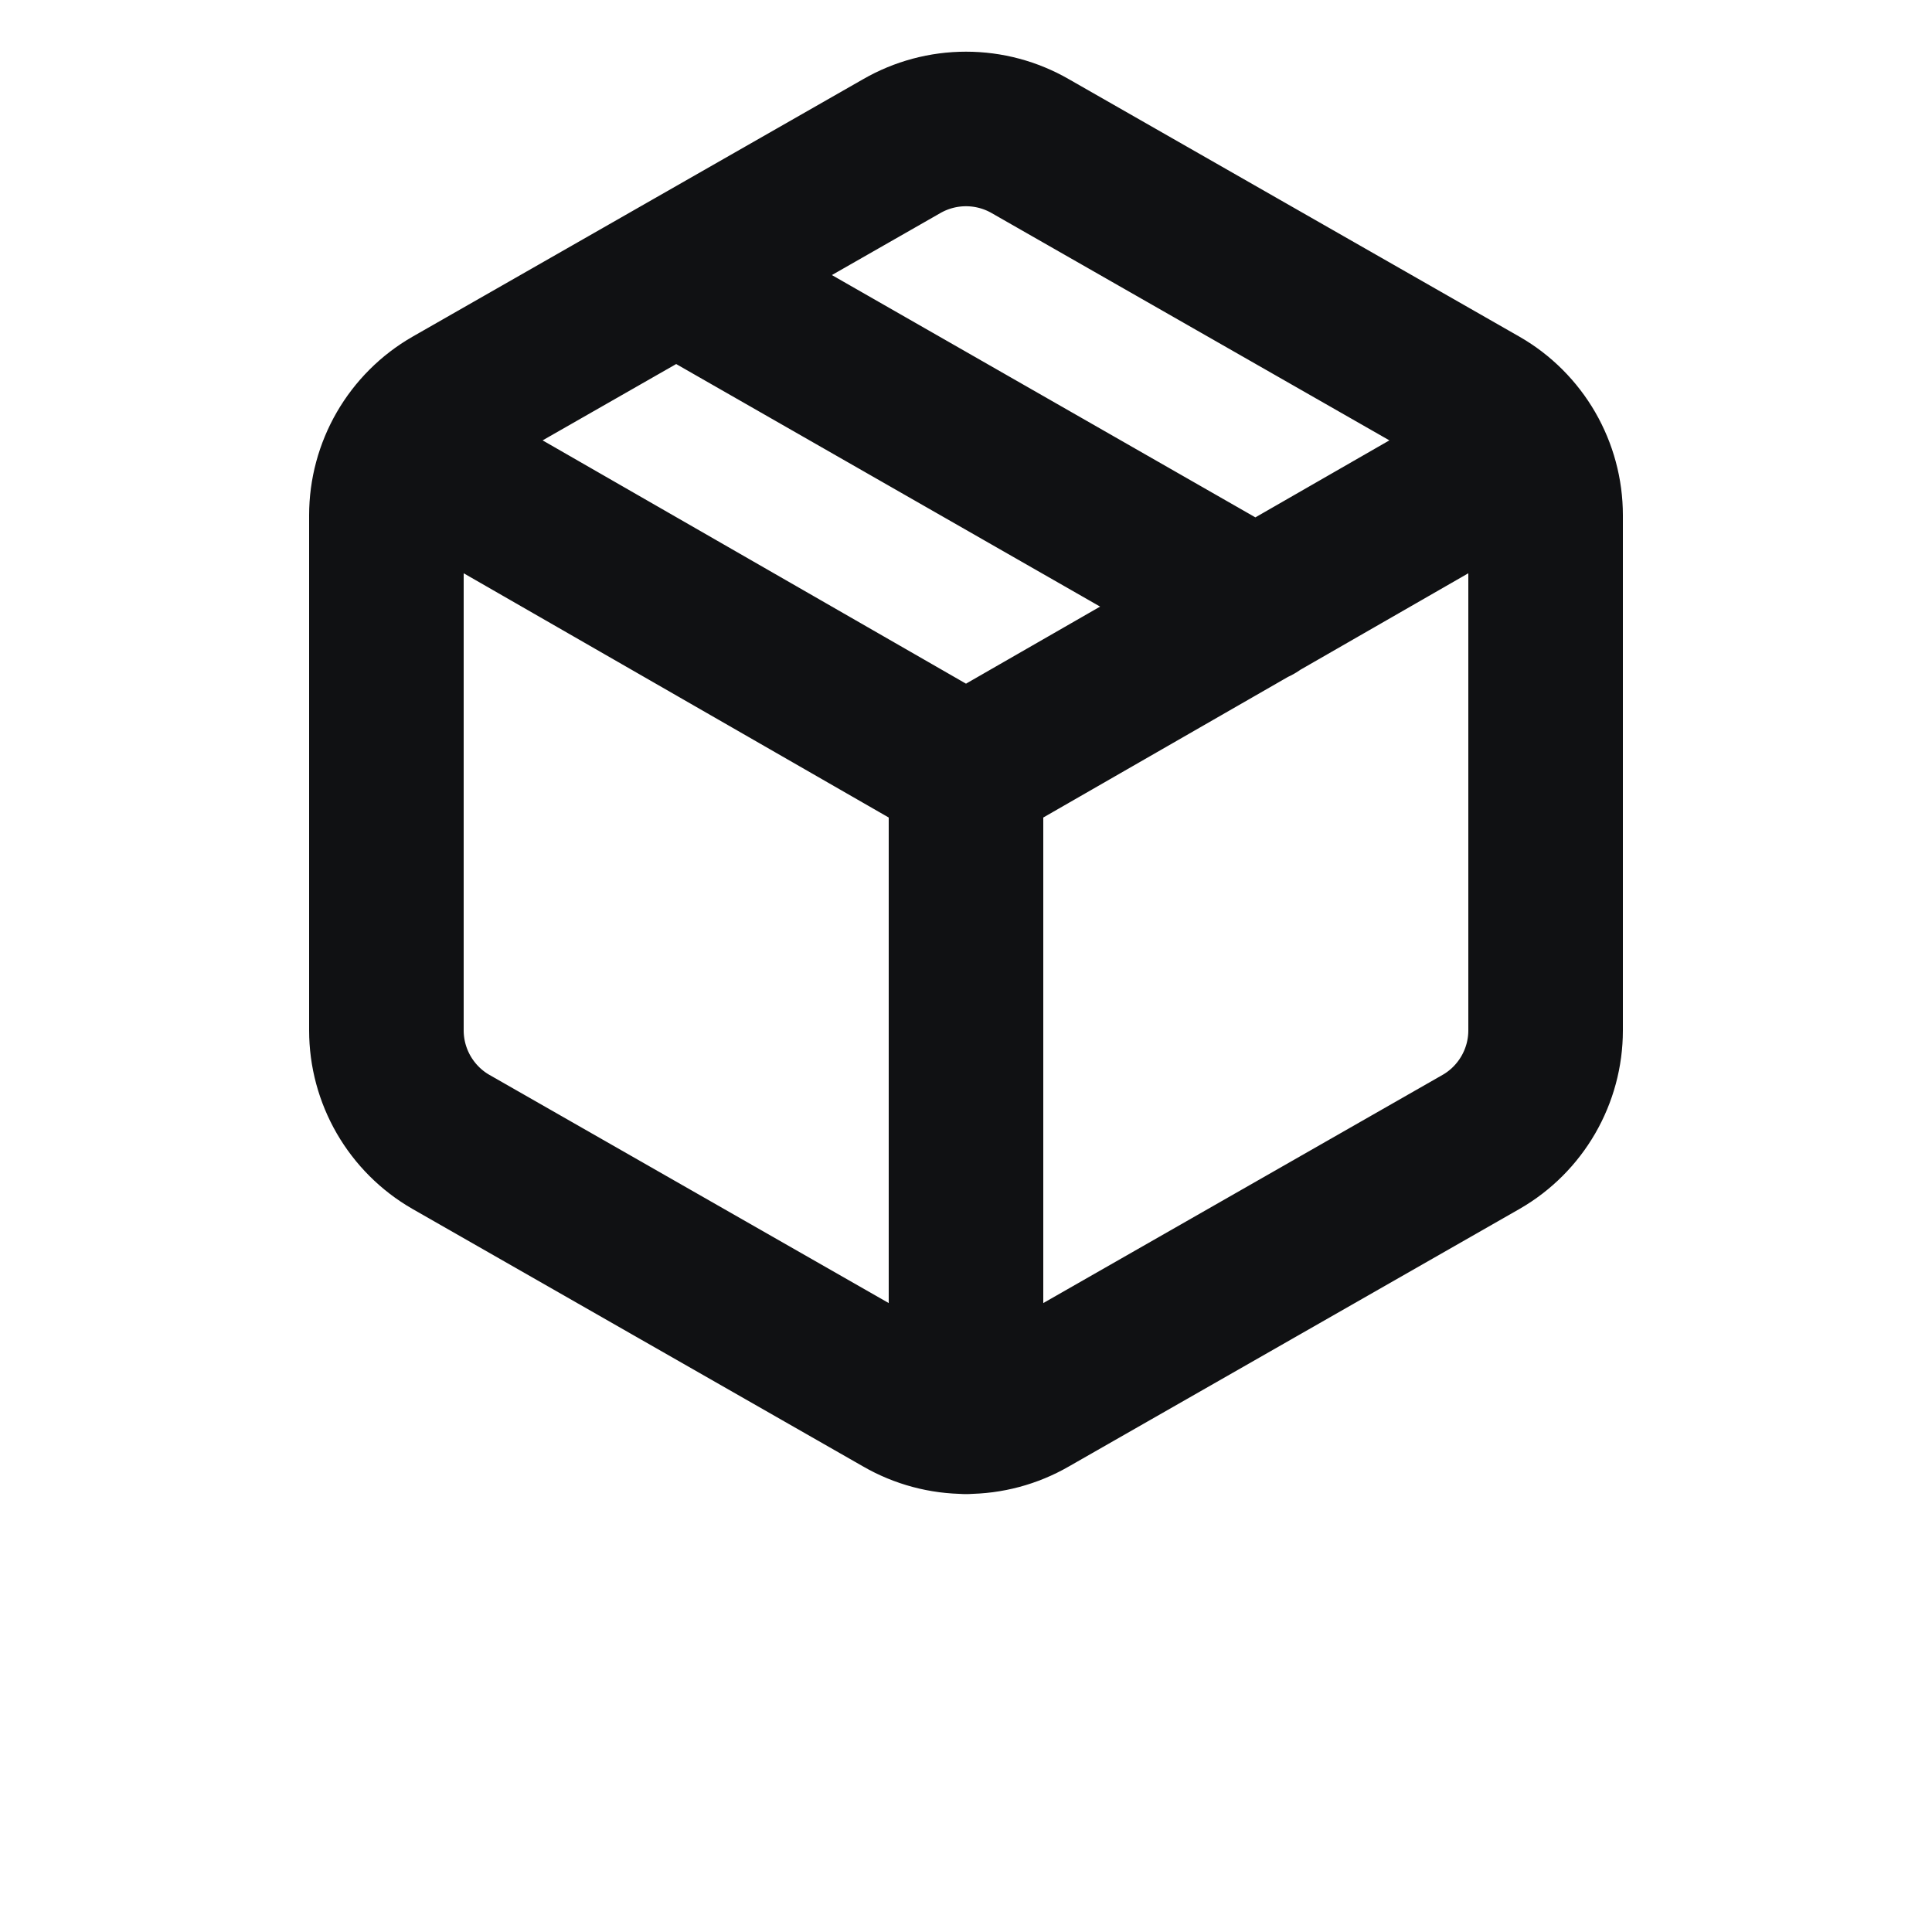 <svg width="40" height="40" viewBox="0 0 40 40" fill="none" xmlns="http://www.w3.org/2000/svg">
<path d="M14 5.694L26 12.56M8.4 9.334L20 16M20 16L31.6 9.334M20 16V29.334M32 10.667C32 10.2 31.876 9.74 31.642 9.335C31.408 8.931 31.072 8.594 30.667 8.361L21.333 3.027C20.928 2.793 20.468 2.67 20 2.67C19.532 2.67 19.072 2.793 18.667 3.027L9.333 8.361C8.928 8.594 8.592 8.931 8.358 9.335C8.124 9.74 8 10.2 8 10.667V21.334C8 21.802 8.124 22.261 8.358 22.666C8.592 23.07 8.928 23.407 9.333 23.64L18.667 28.974C19.072 29.208 19.532 29.331 20 29.331C20.468 29.331 20.928 29.208 21.333 28.974L30.667 23.64C31.072 23.407 31.408 23.07 31.642 22.666C31.876 22.261 32 21.802 32 21.334V10.667Z" stroke="#101113" stroke-width="3.2" stroke-linecap="round" stroke-linejoin="round"/>
</svg>
